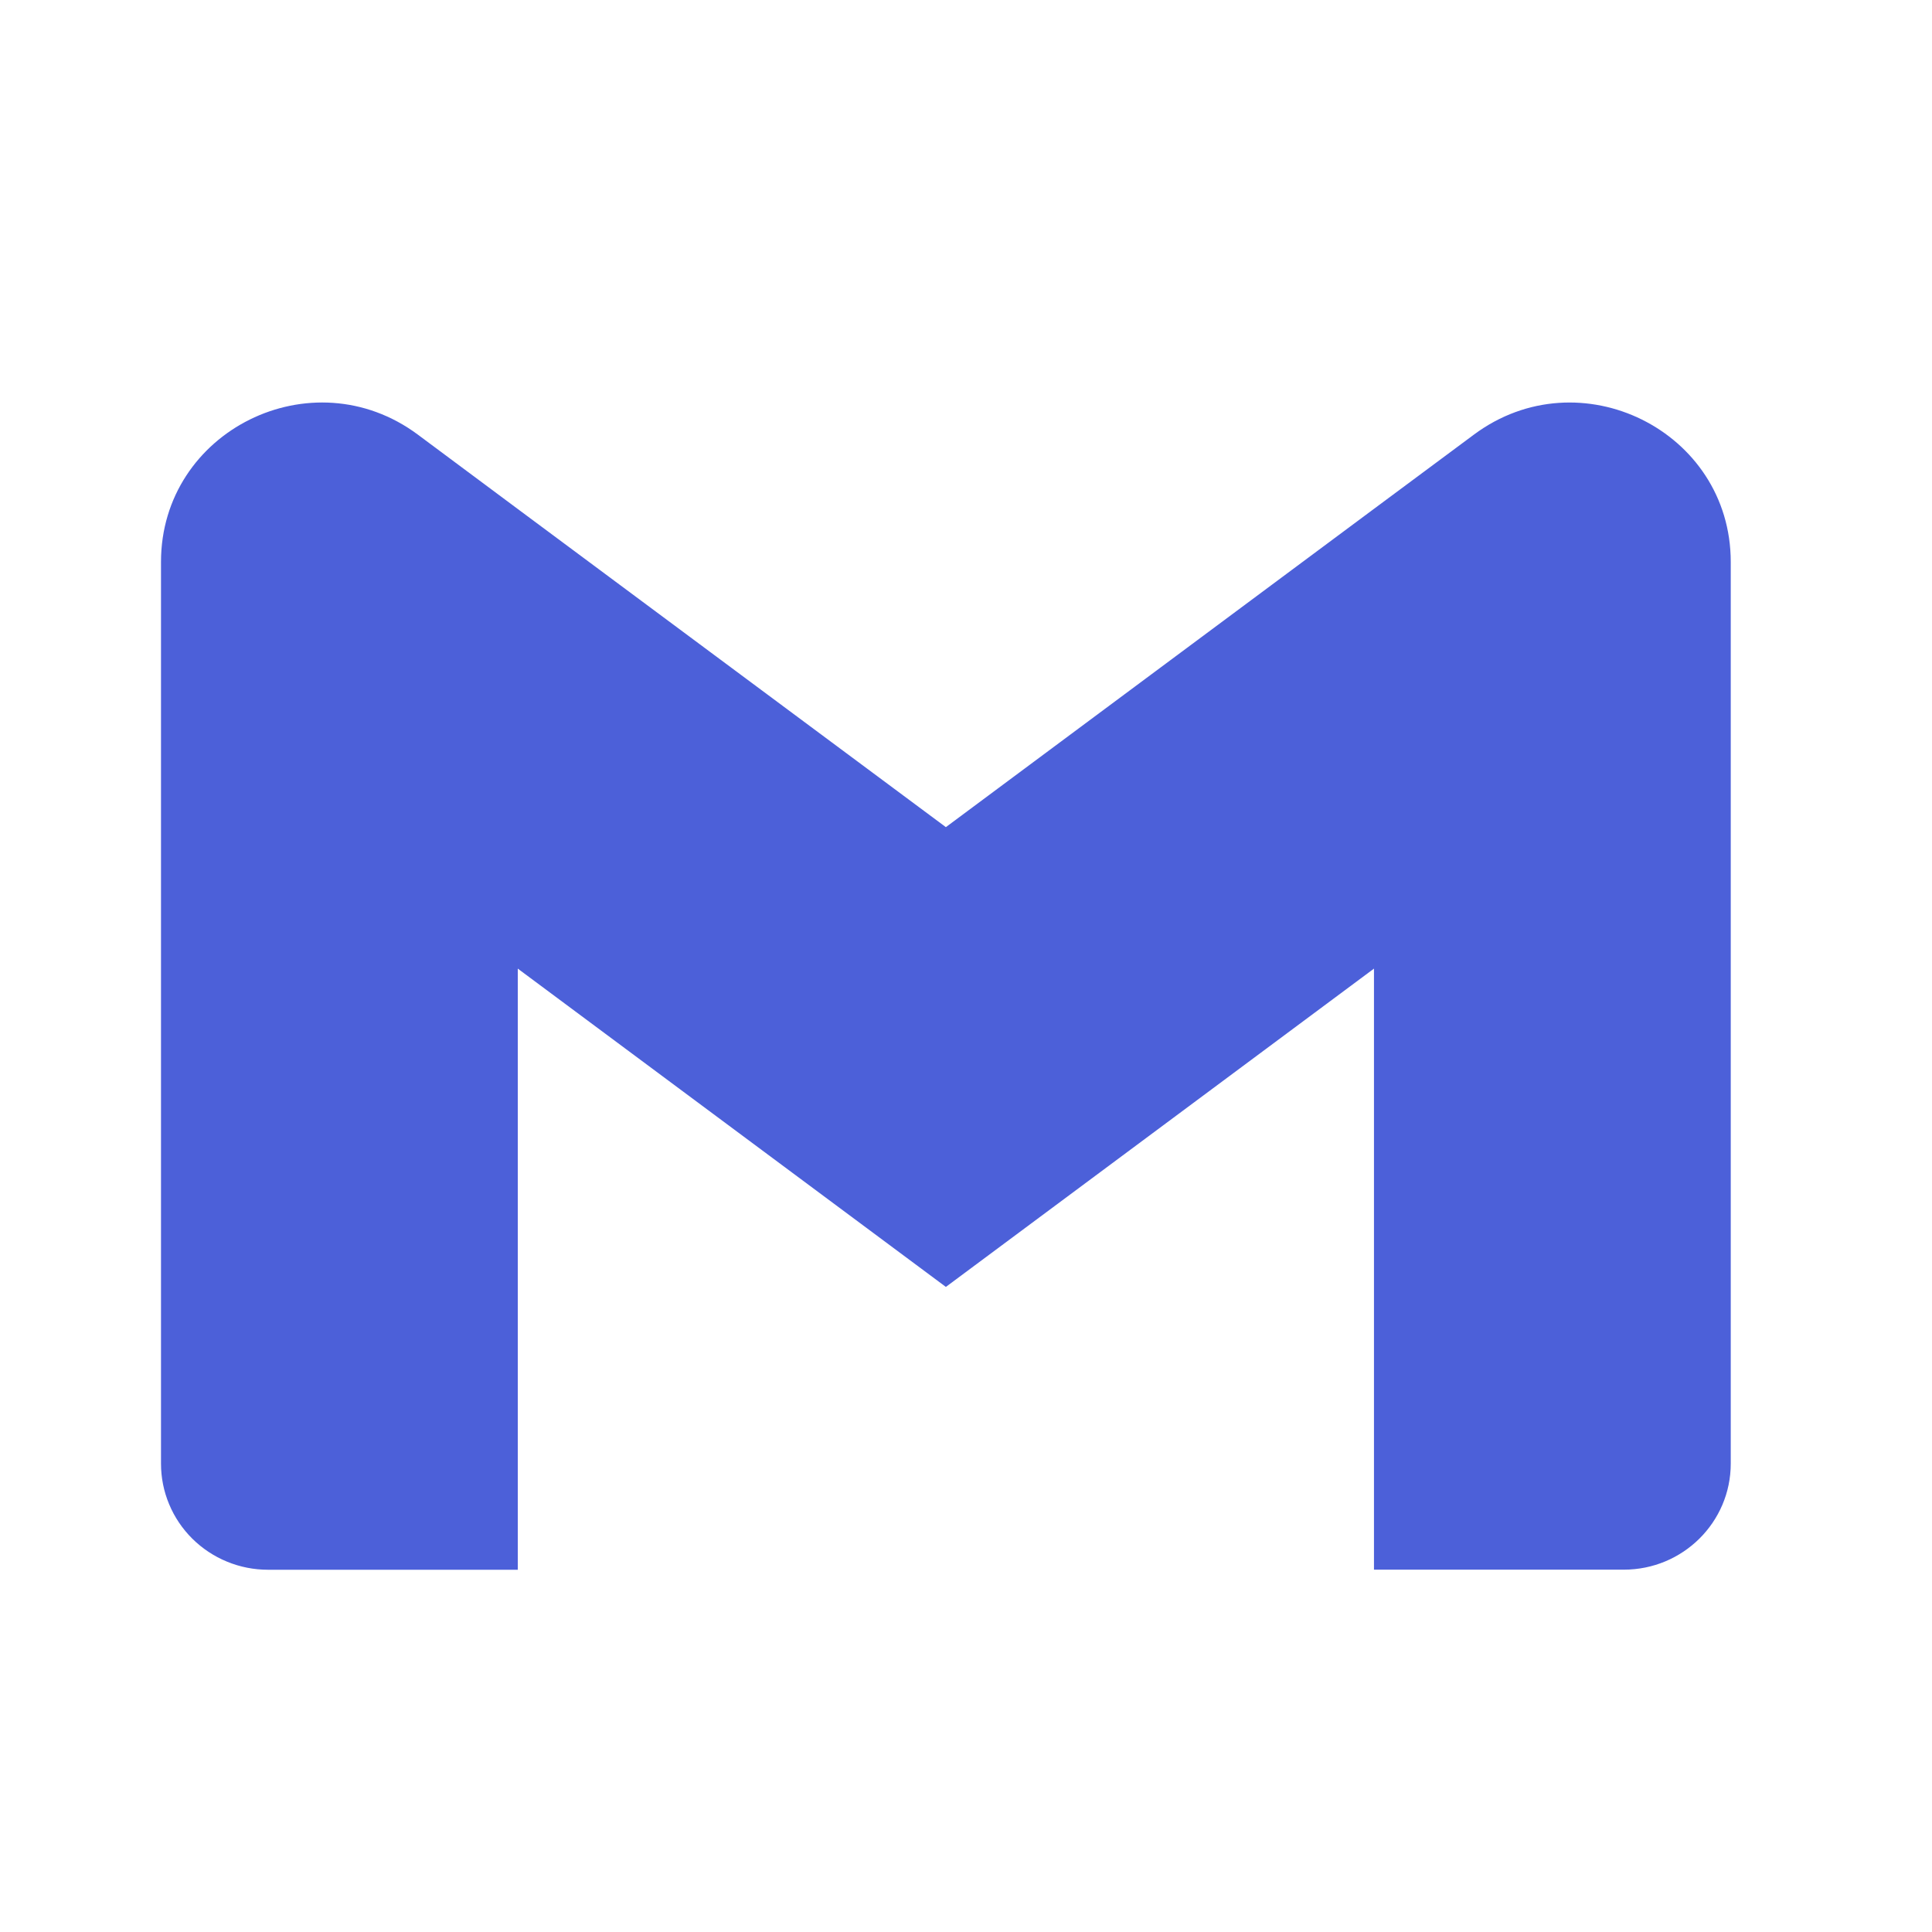 <svg width="48" height="48" viewBox="0 0 48 48" fill="none" xmlns="http://www.w3.org/2000/svg">
<path d="M43 13.961V36.363C43 37.819 41.81 38.998 40.342 38.998H34.136V24.065L23.5 31.973L12.864 24.065V39H6.659C6.309 39 5.963 38.932 5.641 38.799C5.318 38.667 5.025 38.472 4.778 38.228C4.531 37.983 4.335 37.692 4.202 37.372C4.068 37.052 4 36.71 4 36.363V13.961C4 10.703 7.752 8.843 10.381 10.798L12.864 12.646L23.5 20.55L34.136 12.642L36.619 10.798C39.246 8.844 43 10.703 43 13.961Z" fill="#4C60D9"/>
</svg>
